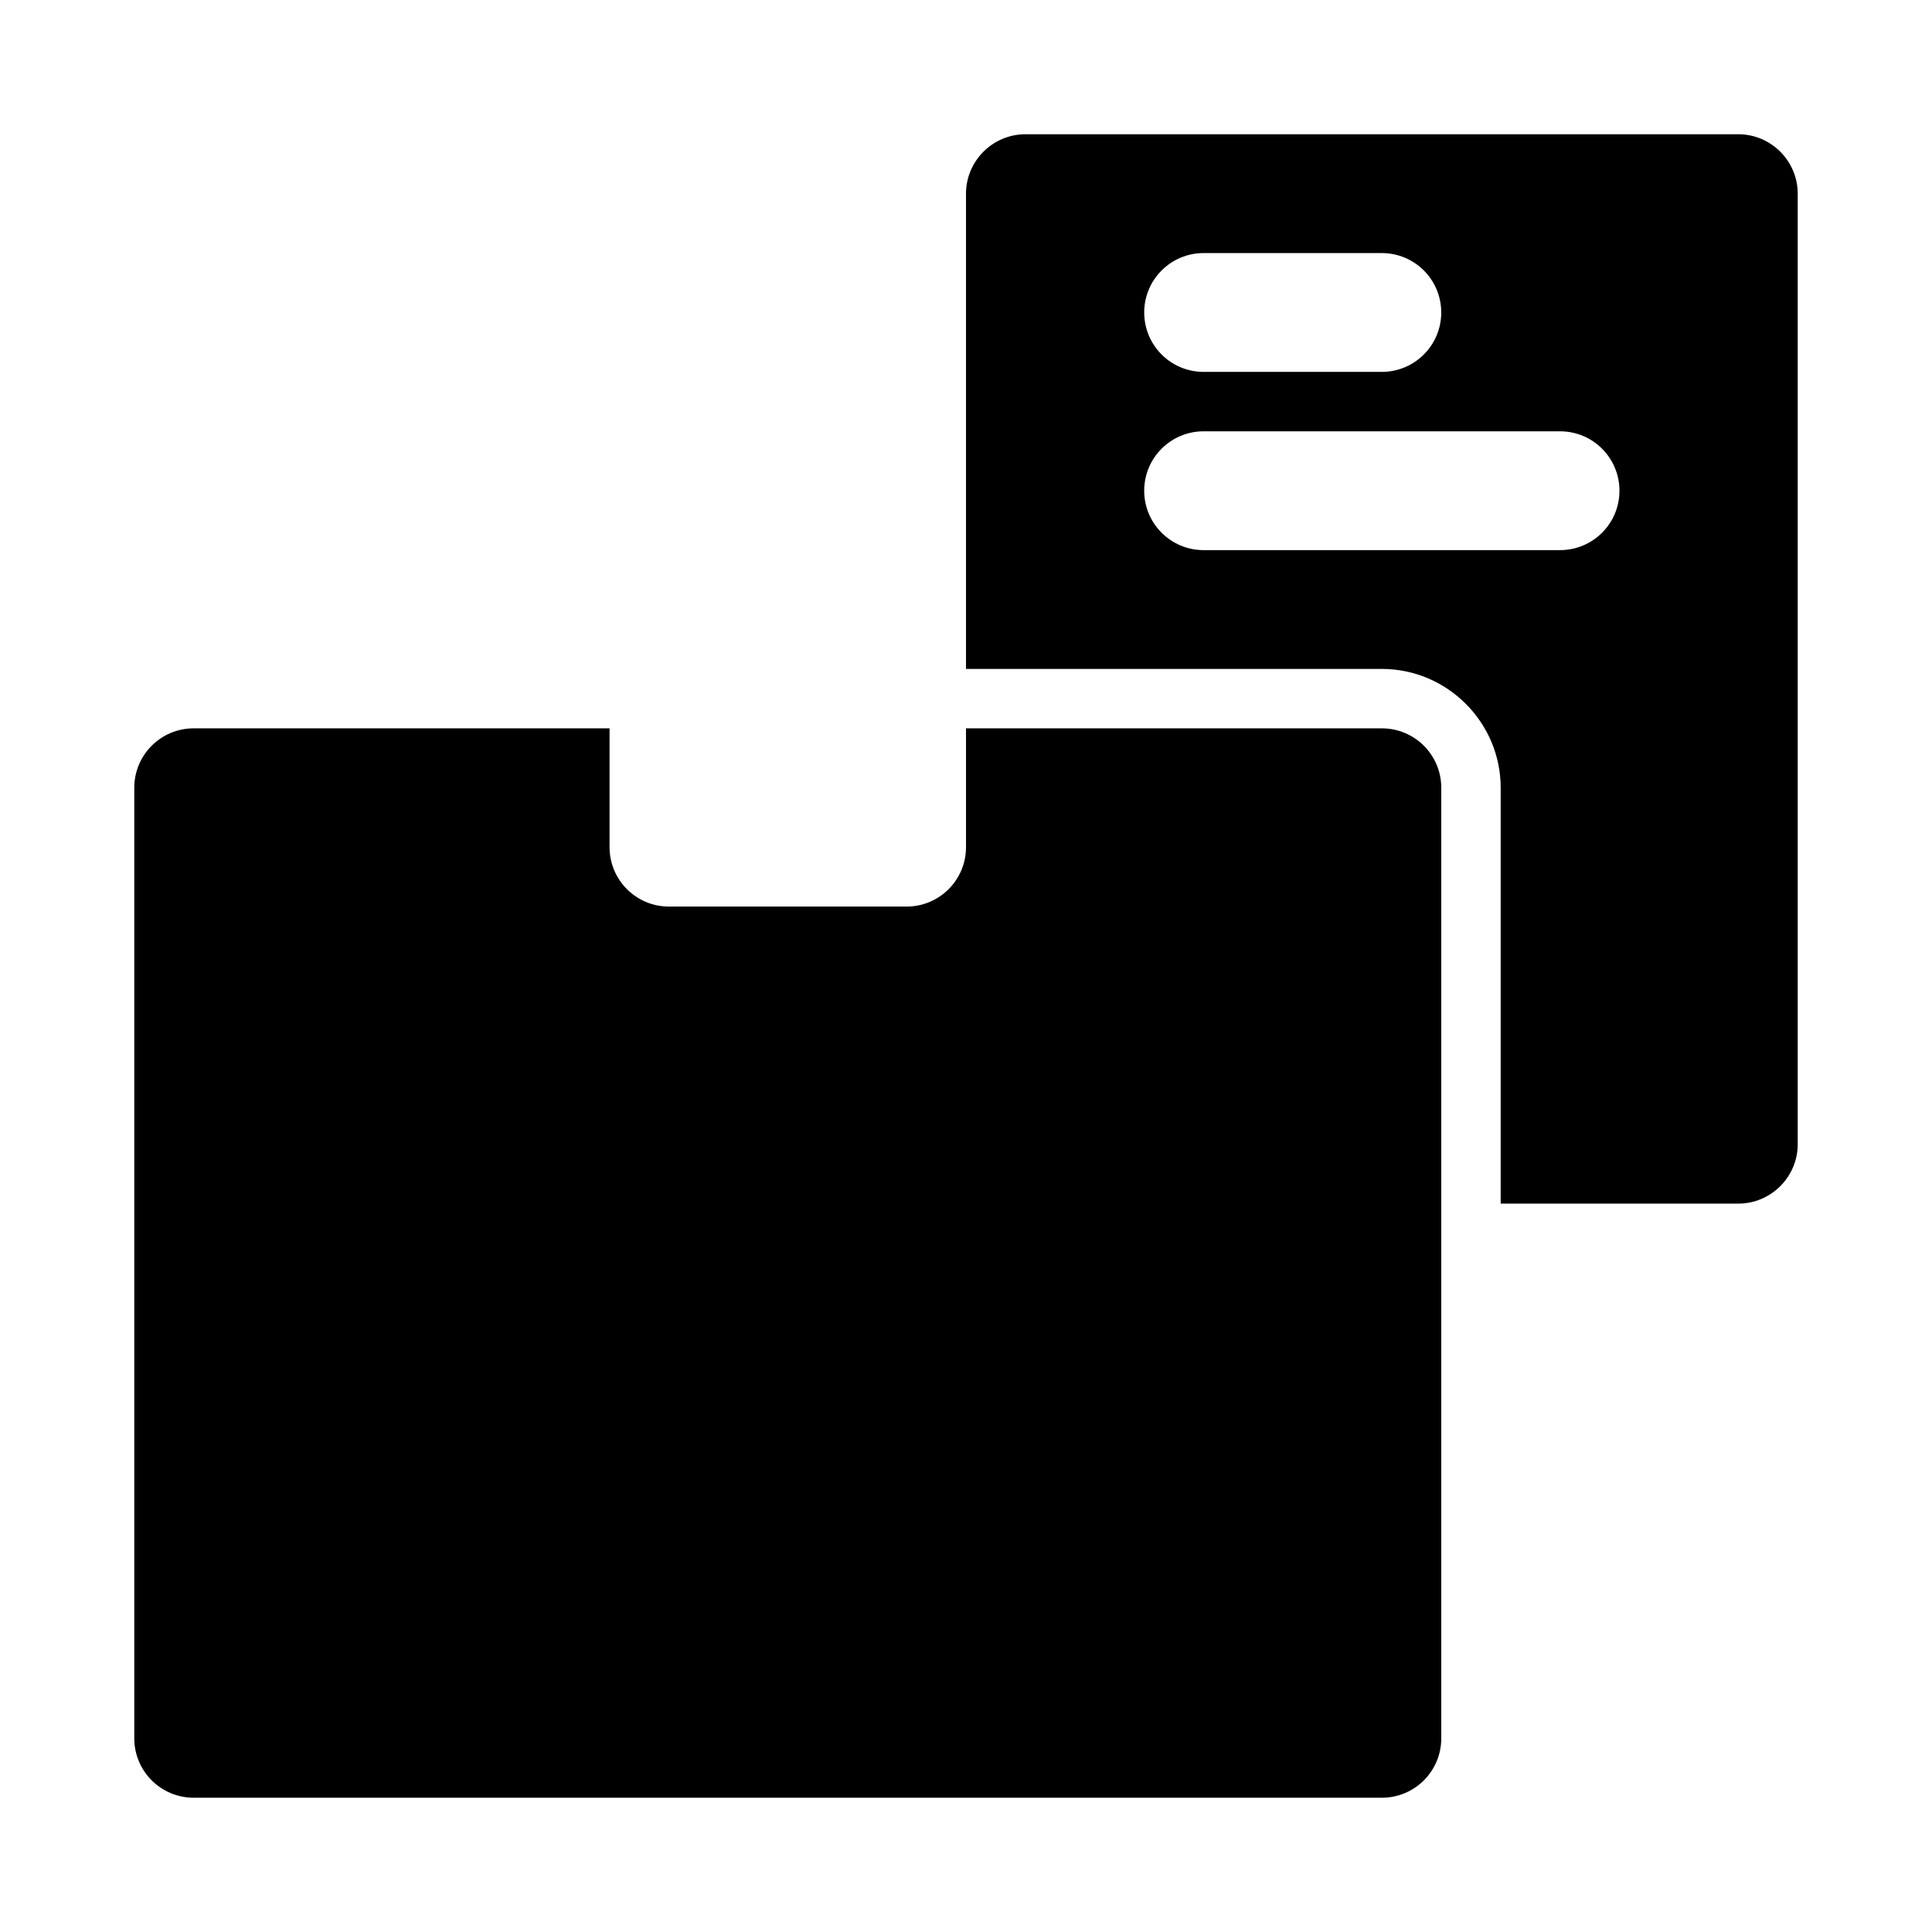 <?xml version="1.0" encoding="UTF-8"?>
<!-- Uploaded to: ICON Repo, www.svgrepo.com, Generator: ICON Repo Mixer Tools -->
<svg fill="#000000" width="800px" height="800px" version="1.1" viewBox="144 144 512 512" xmlns="http://www.w3.org/2000/svg">
 <g>
  <path d="m510.21 337.02h-110.21v31.488c0 8.691-7.039 15.742-15.742 15.742h-62.977c-8.707 0-15.742-7.055-15.742-15.742v-31.488h-110.21c-8.707 0-15.742 7.055-15.742 15.742v251.91c0 8.707 7.039 15.742 15.742 15.742h314.88c8.707 0 15.742-7.039 15.742-15.742v-251.91c0-8.691-7.035-15.742-15.742-15.742z"/>
  <path d="m604.67 179.58h-188.93c-8.66 0-15.742 7.086-15.742 15.742v125.95h110.21c17.32 0 31.488 14.168 31.488 31.488v110.21h62.977c8.66 0 15.742-7.086 15.742-15.742v-251.91c0-8.656-7.082-15.742-15.742-15.742zm-141.7 31.488h47.23c8.707 0 15.742 7.055 15.742 15.742 0 8.691-7.039 15.742-15.742 15.742h-47.23c-8.707 0-15.742-7.055-15.742-15.742-0.004-8.688 7.035-15.742 15.742-15.742zm94.461 78.719h-94.465c-8.707 0-15.742-7.055-15.742-15.742 0-8.691 7.039-15.742 15.742-15.742h94.465c8.707 0 15.742 7.055 15.742 15.742 0.004 8.691-7.035 15.742-15.742 15.742z"/>
 </g>
</svg>